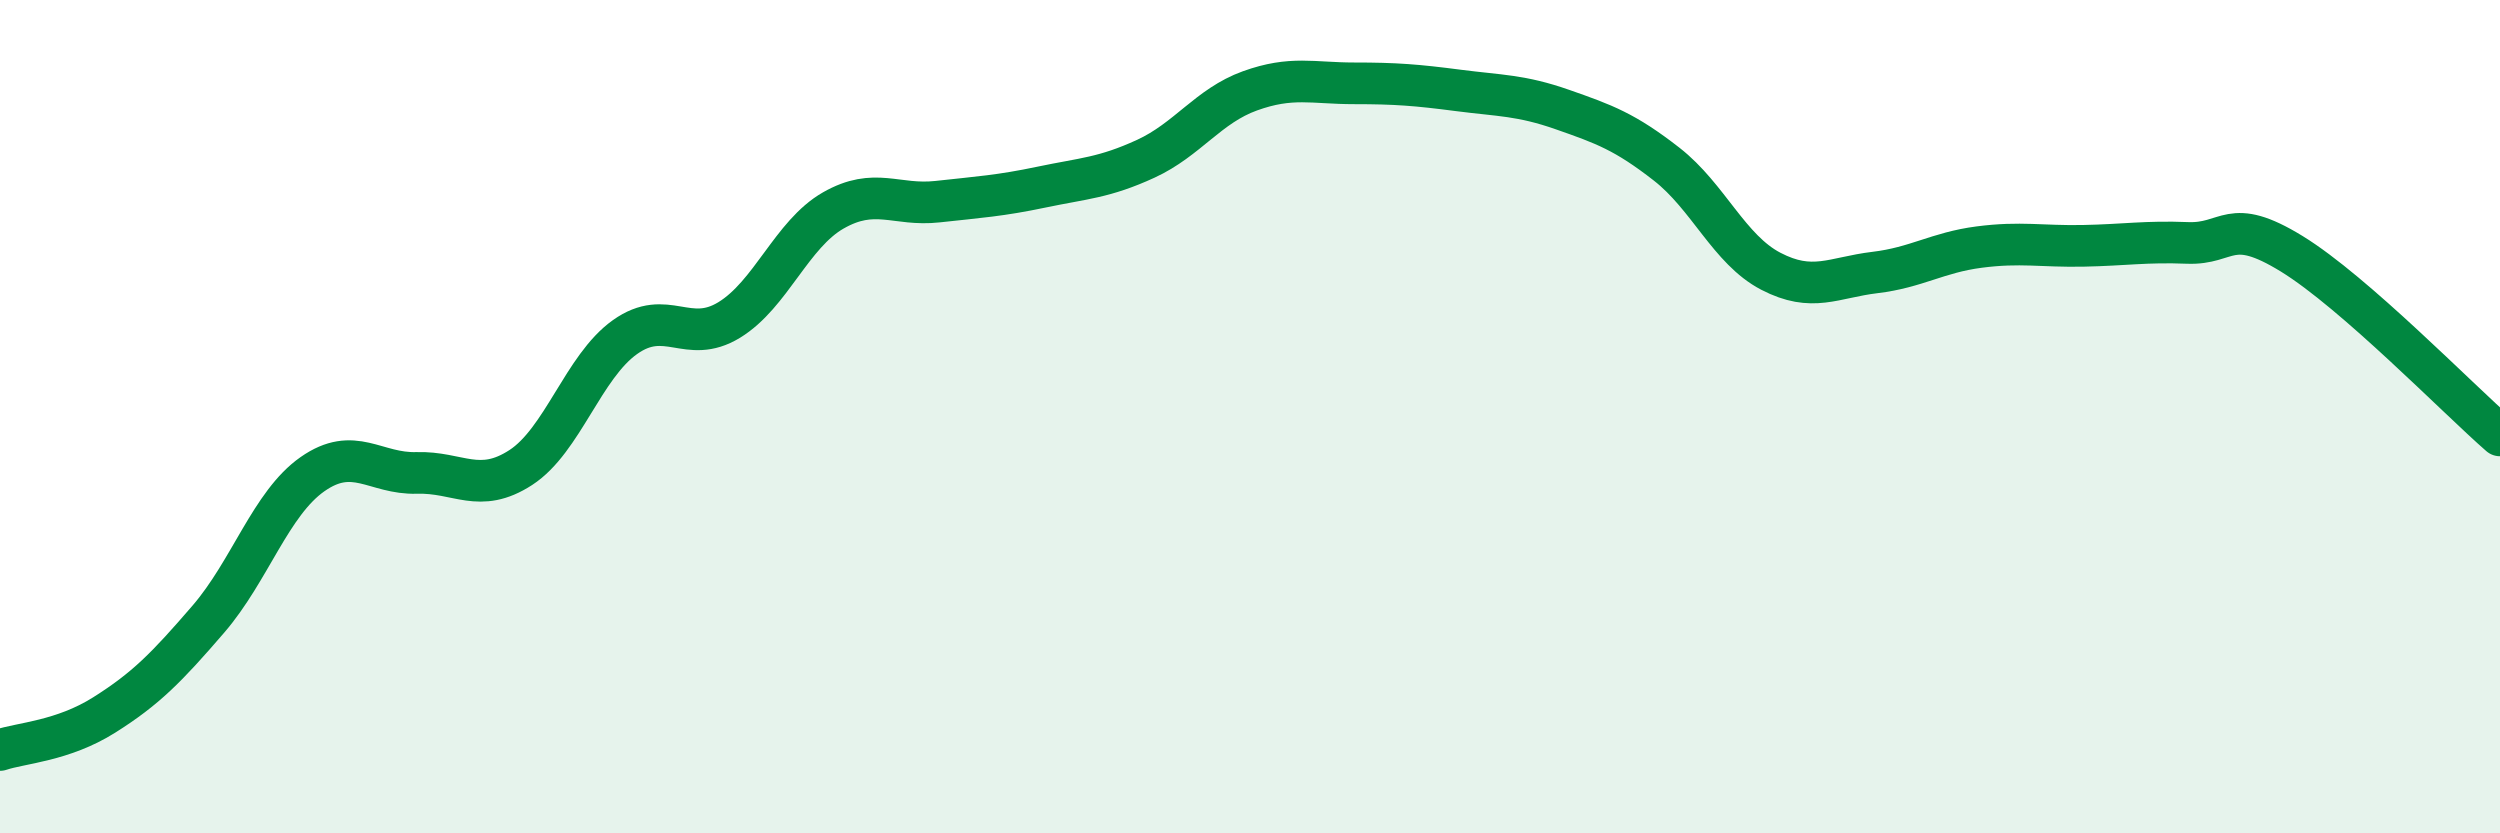 
    <svg width="60" height="20" viewBox="0 0 60 20" xmlns="http://www.w3.org/2000/svg">
      <path
        d="M 0,18 C 0.5,17.83 1.5,17.79 2.5,17.16 C 3.5,16.53 4,16.02 5,14.86 C 6,13.7 6.5,12.08 7.5,11.38 C 8.5,10.68 9,11.38 10,11.35 C 11,11.32 11.5,11.87 12.5,11.22 C 13.5,10.57 14,8.8 15,8.09 C 16,7.38 16.5,8.29 17.5,7.68 C 18.5,7.07 19,5.62 20,5.05 C 21,4.48 21.5,4.95 22.5,4.84 C 23.5,4.73 24,4.7 25,4.49 C 26,4.28 26.5,4.27 27.5,3.81 C 28.5,3.35 29,2.54 30,2.18 C 31,1.82 31.5,2 32.5,2 C 33.5,2 34,2.04 35,2.17 C 36,2.3 36.5,2.28 37.5,2.63 C 38.5,2.98 39,3.16 40,3.94 C 41,4.72 41.5,5.99 42.5,6.51 C 43.5,7.03 44,6.66 45,6.54 C 46,6.42 46.5,6.06 47.5,5.93 C 48.5,5.8 49,5.92 50,5.9 C 51,5.88 51.5,5.79 52.5,5.83 C 53.5,5.87 53.5,5.17 55,6.09 C 56.5,7.01 59,9.58 60,10.45L60 20L0 20Z"
        fill="#008740"
        opacity="0.1"
        stroke-linecap="round"
        stroke-linejoin="round"
      />
      <path
        d="M 0,18 C 0.5,17.83 1.5,17.79 2.5,17.16 C 3.5,16.53 4,16.02 5,14.86 C 6,13.7 6.5,12.08 7.5,11.38 C 8.5,10.68 9,11.38 10,11.35 C 11,11.32 11.5,11.87 12.5,11.22 C 13.5,10.57 14,8.8 15,8.09 C 16,7.38 16.5,8.29 17.5,7.68 C 18.5,7.07 19,5.62 20,5.05 C 21,4.48 21.5,4.95 22.5,4.84 C 23.5,4.73 24,4.7 25,4.49 C 26,4.28 26.5,4.27 27.5,3.81 C 28.5,3.35 29,2.54 30,2.18 C 31,1.82 31.5,2 32.5,2 C 33.5,2 34,2.04 35,2.17 C 36,2.3 36.5,2.28 37.5,2.63 C 38.5,2.98 39,3.16 40,3.94 C 41,4.72 41.5,5.99 42.5,6.51 C 43.5,7.03 44,6.66 45,6.54 C 46,6.42 46.5,6.06 47.5,5.93 C 48.5,5.8 49,5.92 50,5.9 C 51,5.88 51.5,5.79 52.5,5.83 C 53.5,5.87 53.5,5.17 55,6.09 C 56.5,7.01 59,9.58 60,10.45"
        stroke="#008740"
        stroke-width="1"
        fill="none"
        stroke-linecap="round"
        stroke-linejoin="round"
      />
    </svg>
  